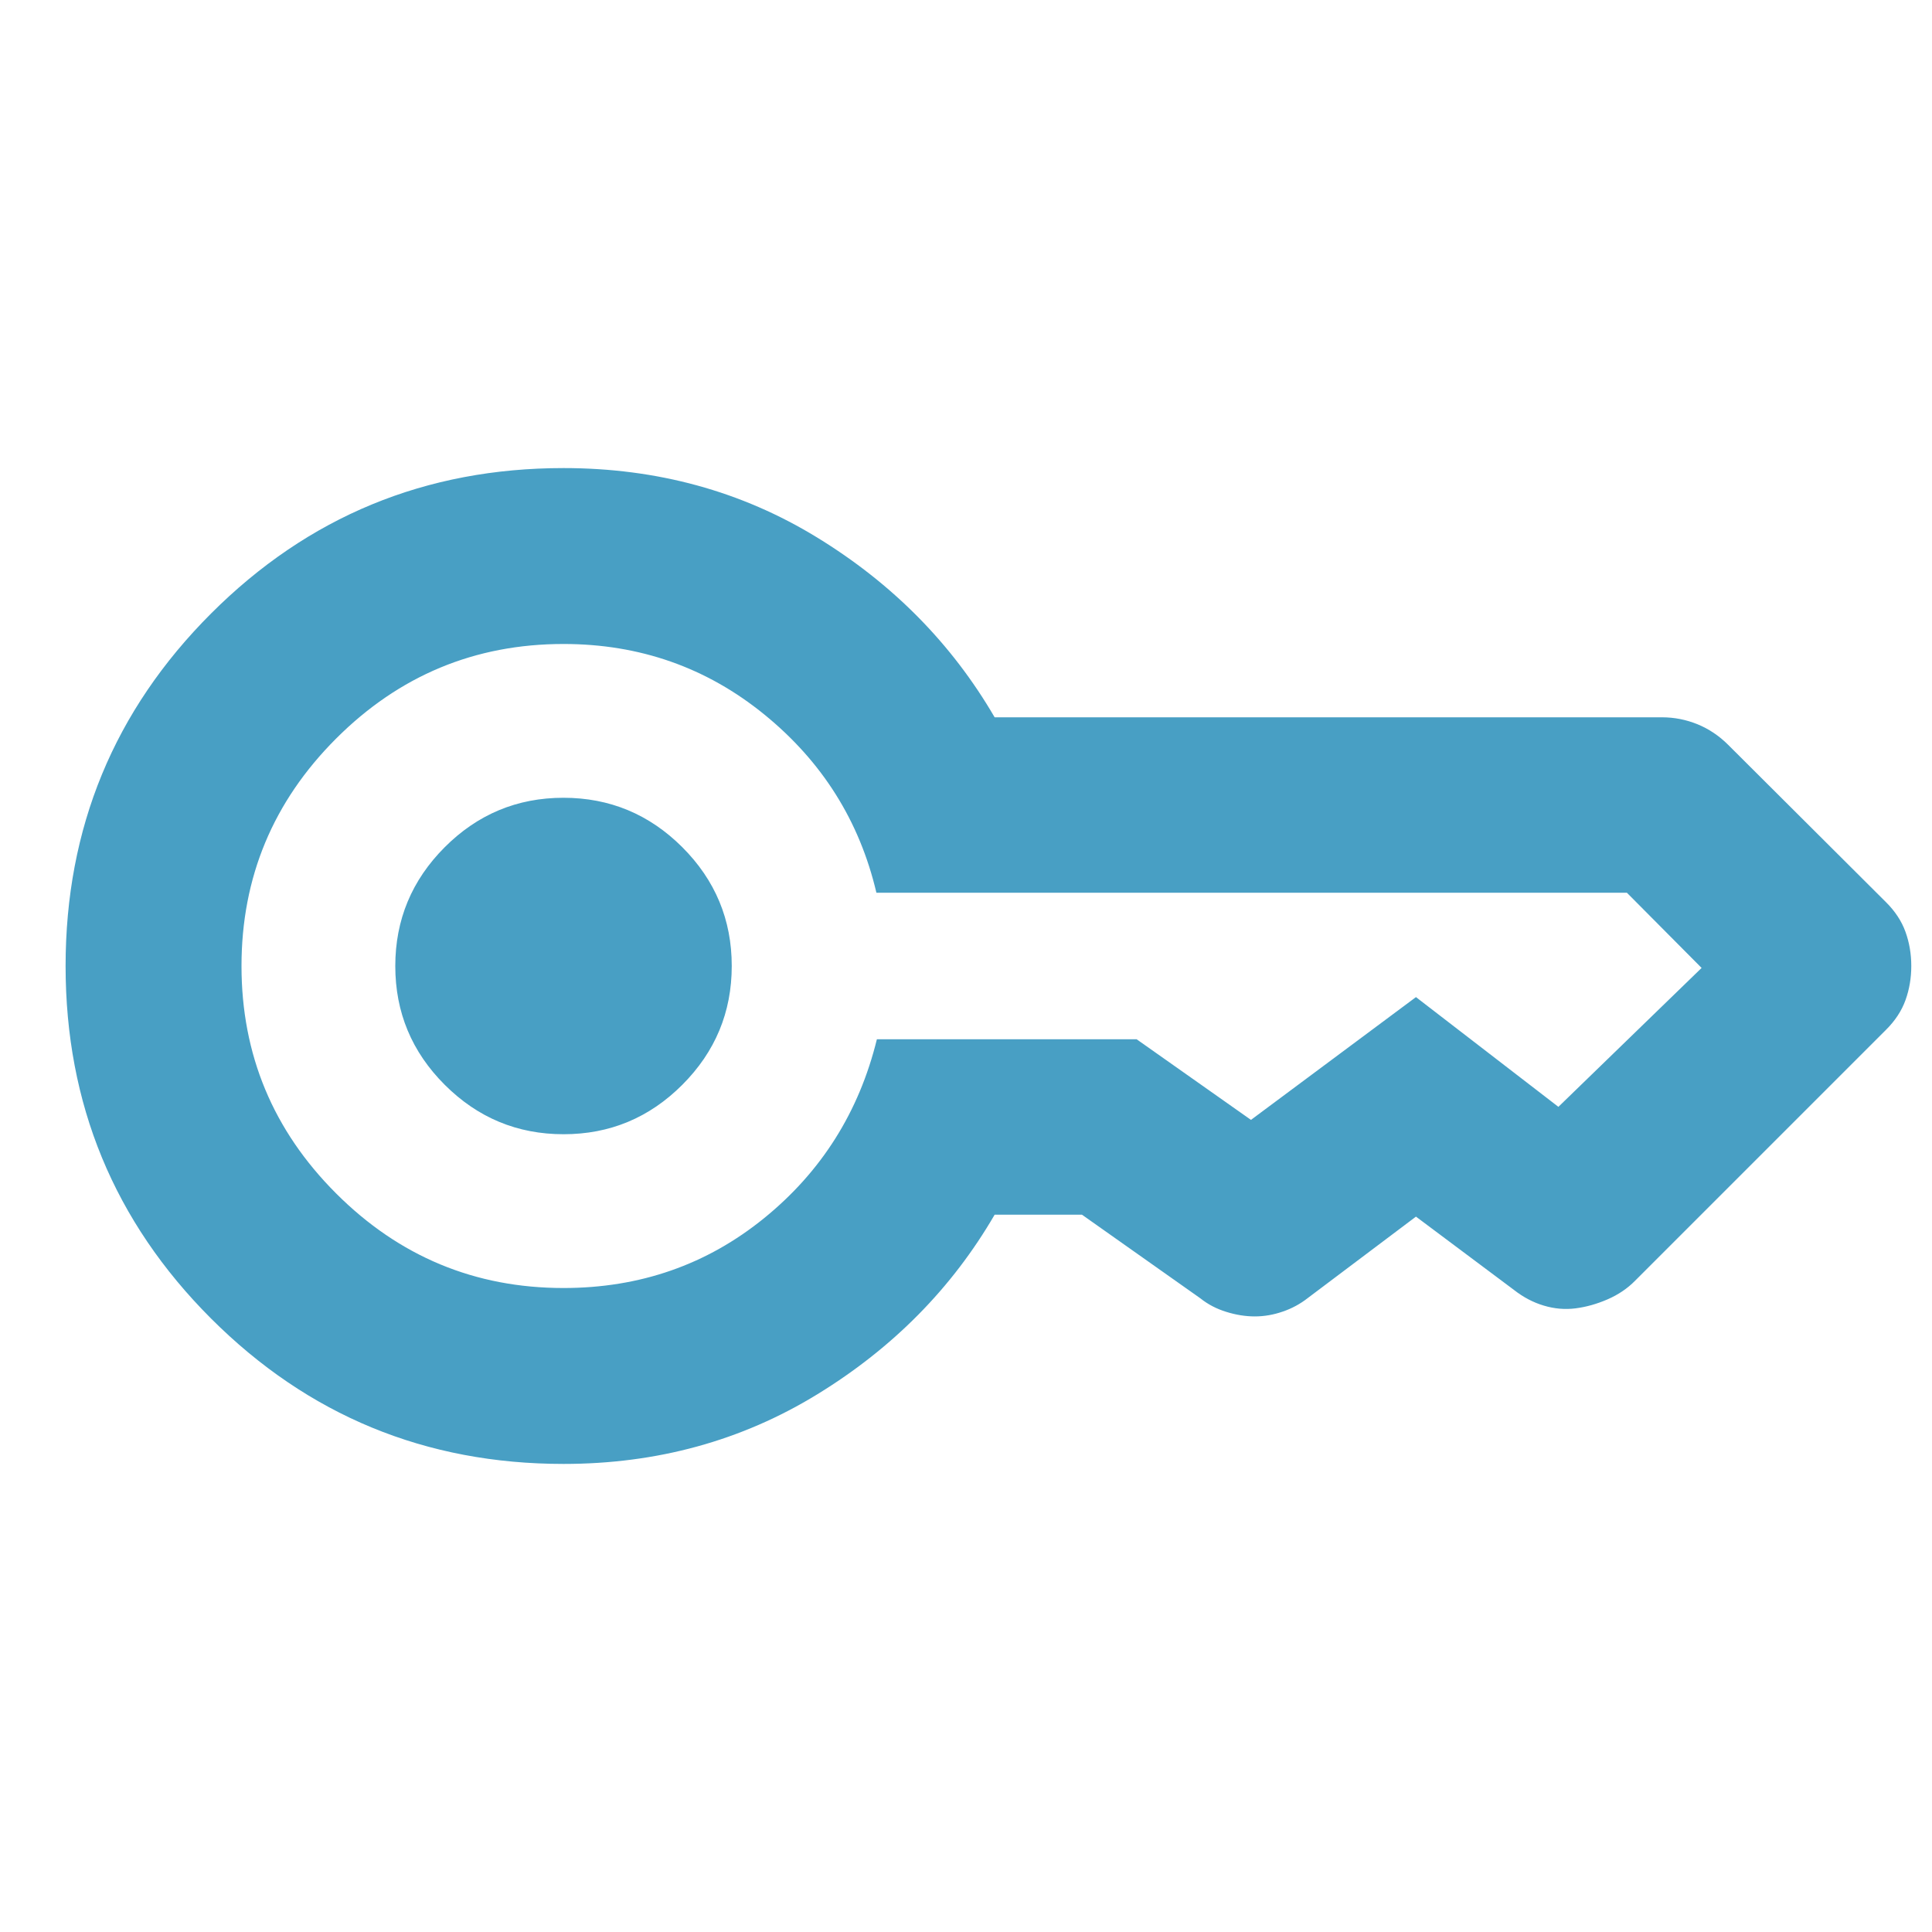 <svg width="40" height="40" viewBox="0 0 40 40" fill="none" xmlns="http://www.w3.org/2000/svg">
<path d="M11.668 23.483C10.711 23.483 9.891 23.142 9.208 22.46C8.525 21.778 8.184 20.959 8.184 20.001C8.184 19.044 8.525 18.224 9.207 17.541C9.888 16.859 10.708 16.517 11.665 16.517C12.623 16.517 13.443 16.858 14.126 17.54C14.808 18.222 15.15 19.041 15.15 19.999C15.15 20.956 14.809 21.776 14.127 22.459C13.445 23.142 12.626 23.483 11.668 23.483ZM11.667 30.309C8.809 30.309 6.377 29.305 4.369 27.298C2.362 25.29 1.358 22.858 1.358 20C1.358 17.142 2.362 14.71 4.369 12.703C6.377 10.695 8.809 9.691 11.667 9.691C13.601 9.691 15.35 10.169 16.914 11.126C18.477 12.082 19.704 13.324 20.593 14.851H34.411C34.664 14.851 34.908 14.899 35.145 14.995C35.381 15.092 35.593 15.234 35.779 15.42L39.043 18.674C39.235 18.864 39.371 19.071 39.451 19.293C39.531 19.516 39.571 19.751 39.571 20C39.571 20.249 39.531 20.484 39.451 20.707C39.371 20.929 39.235 21.136 39.043 21.326L33.851 26.518C33.693 26.678 33.503 26.806 33.282 26.902C33.06 26.998 32.84 27.06 32.62 27.088C32.401 27.116 32.182 27.097 31.962 27.031C31.743 26.966 31.537 26.857 31.343 26.705L29.316 25.189L27.081 26.871C26.922 26.996 26.747 27.091 26.555 27.156C26.364 27.222 26.172 27.255 25.98 27.255C25.789 27.255 25.592 27.224 25.39 27.161C25.188 27.099 25.009 27.006 24.853 26.881L22.401 25.149H20.593C19.71 26.669 18.486 27.909 16.919 28.869C15.352 29.829 13.601 30.309 11.667 30.309ZM11.667 26.667C13.249 26.667 14.634 26.184 15.821 25.22C17.008 24.256 17.786 23.021 18.155 21.517H23.533L25.9 23.186L29.316 20.644L32.265 22.916L35.23 20.04L33.683 18.483C33.683 18.462 33.685 18.456 33.688 18.467C33.691 18.478 33.69 18.483 33.683 18.483H18.145C17.796 16.998 17.023 15.769 15.827 14.795C14.63 13.82 13.243 13.333 11.667 13.333C9.833 13.333 8.264 13.986 6.958 15.292C5.653 16.597 5 18.167 5 20C5 21.833 5.653 23.403 6.958 24.708C8.264 26.014 9.833 26.667 11.667 26.667Z" fill="#489FC4"/>
</svg>
